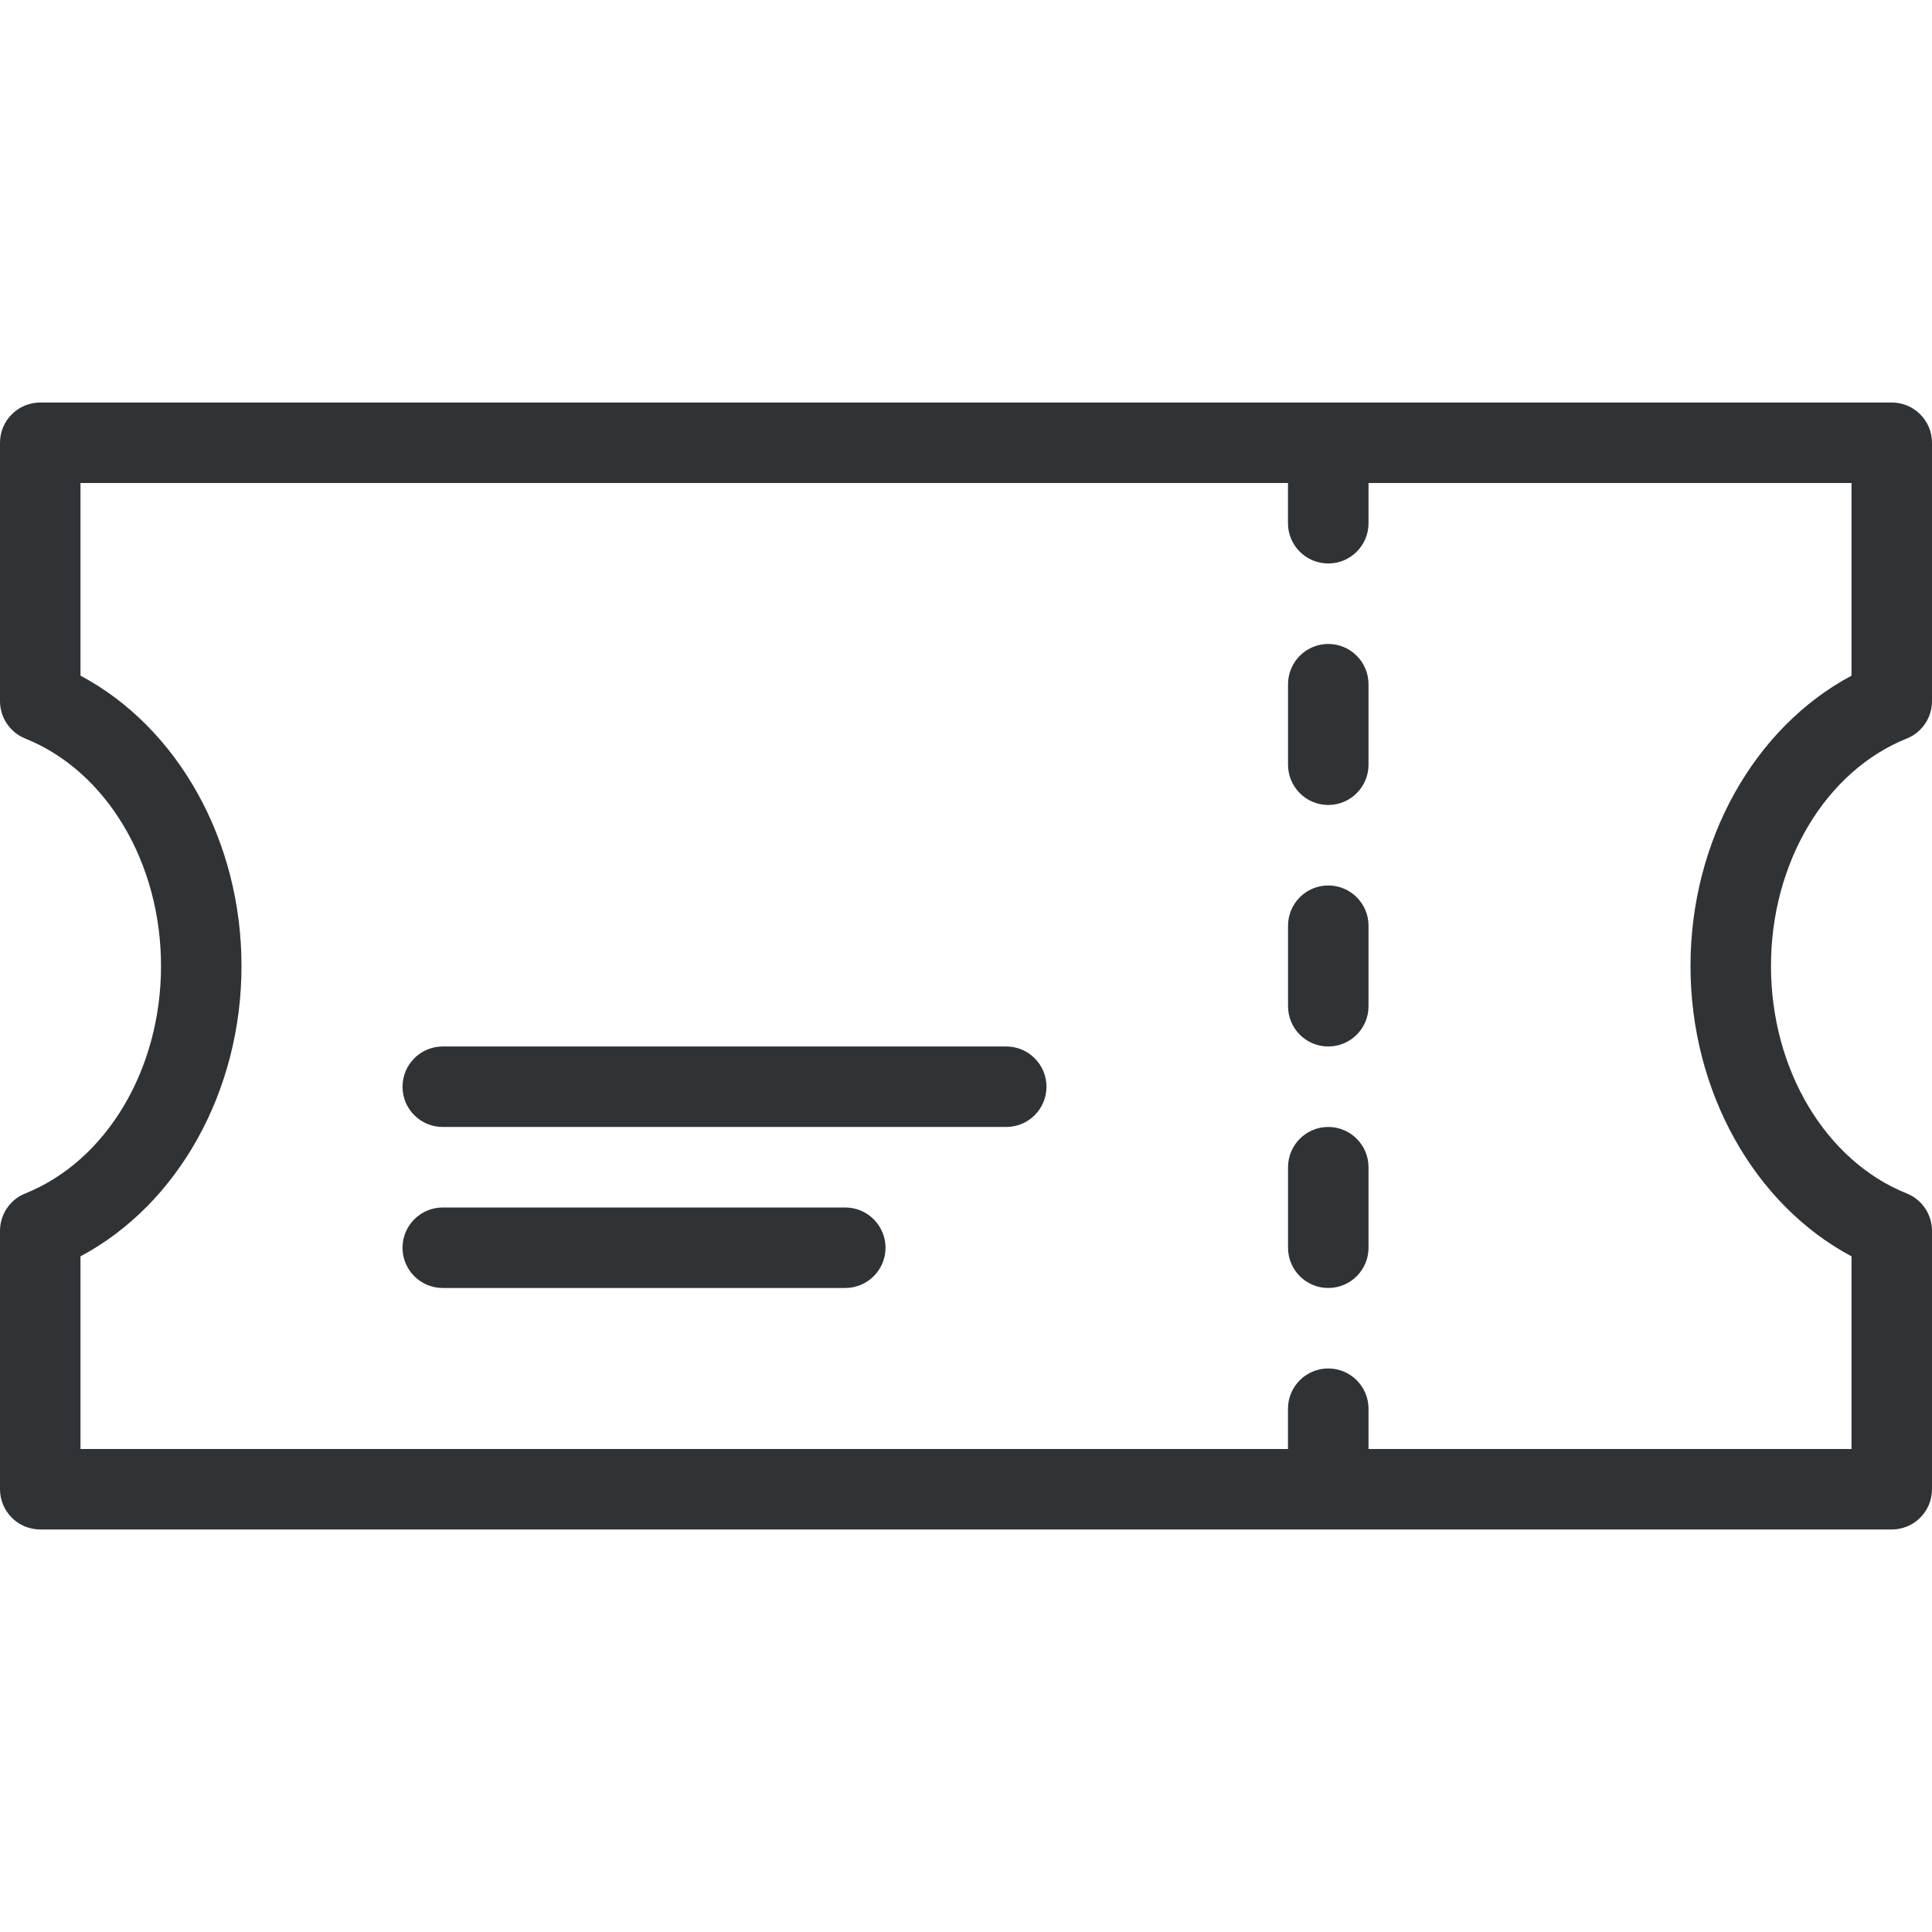 <svg width="32" height="32" viewBox="0 0 32 32" fill="none" xmlns="http://www.w3.org/2000/svg">
<g clip-path="url(#clip0_1129_3611)">
<path d="M31.583 12.232C31.835 12.131 32 11.885 32 11.613V7.333C32 6.965 31.701 6.667 31.333 6.667H0.667C0.299 6.667 0 6.965 0 7.333V11.613C0 11.885 0.165 12.13 0.417 12.232C1.763 12.772 2.667 14.287 2.667 16C2.667 17.713 1.763 19.228 0.417 19.768C0.165 19.869 0 20.115 0 20.387V24.666C0 25.035 0.299 25.333 0.667 25.333H31.333C31.701 25.333 32 25.035 32 24.666V20.387C32 20.115 31.835 19.869 31.583 19.768C30.237 19.228 29.333 17.713 29.333 16C29.333 14.287 30.237 12.772 31.583 12.232ZM28 16C28 18.077 29.055 19.951 30.667 20.809V24H22.667V23.333C22.667 22.965 22.368 22.666 22 22.666C21.632 22.666 21.333 22.965 21.333 23.333V24H1.333V20.809C2.945 19.951 4 18.079 4 16C4 13.921 2.945 12.049 1.333 11.191V8H21.333V8.667C21.333 9.035 21.632 9.333 22 9.333C22.368 9.333 22.667 9.035 22.667 8.667V8H30.667V11.191C29.055 12.051 28 13.923 28 16Z" fill="#2F3336"/>
<path d="M22 10.666C21.632 10.666 21.334 10.965 21.334 11.333V12.666C21.334 13.034 21.632 13.333 22 13.333C22.368 13.333 22.667 13.034 22.667 12.666V11.333C22.667 10.965 22.368 10.666 22 10.666Z" fill="#2F3336"/>
<path d="M22 14.666C21.632 14.666 21.334 14.965 21.334 15.333V16.666C21.334 17.035 21.632 17.333 22 17.333C22.368 17.333 22.667 17.035 22.667 16.666V15.333C22.667 14.965 22.368 14.666 22 14.666Z" fill="#2F3336"/>
<path d="M22 18.666C21.632 18.666 21.334 18.965 21.334 19.333V20.666C21.334 21.035 21.632 21.333 22 21.333C22.368 21.333 22.667 21.035 22.667 20.666V19.333C22.667 18.965 22.368 18.666 22 18.666Z" fill="#2F3336"/>
<path d="M14 20H7.333C6.965 20 6.667 20.299 6.667 20.667C6.667 21.035 6.965 21.333 7.333 21.333H14C14.368 21.333 14.667 21.035 14.667 20.667C14.667 20.299 14.368 20 14 20Z" fill="#2F3336"/>
<path d="M16.667 17.333H7.333C6.965 17.333 6.667 17.632 6.667 18C6.667 18.368 6.965 18.666 7.333 18.666H16.666C17.035 18.666 17.333 18.368 17.333 18C17.333 17.632 17.035 17.333 16.667 17.333Z" fill="#2F3336"/>
</g>
<defs>
<clipPath id="clip0_1129_3611">
<rect width="32" height="32" fill="white"/>
</clipPath>
</defs>
</svg>
